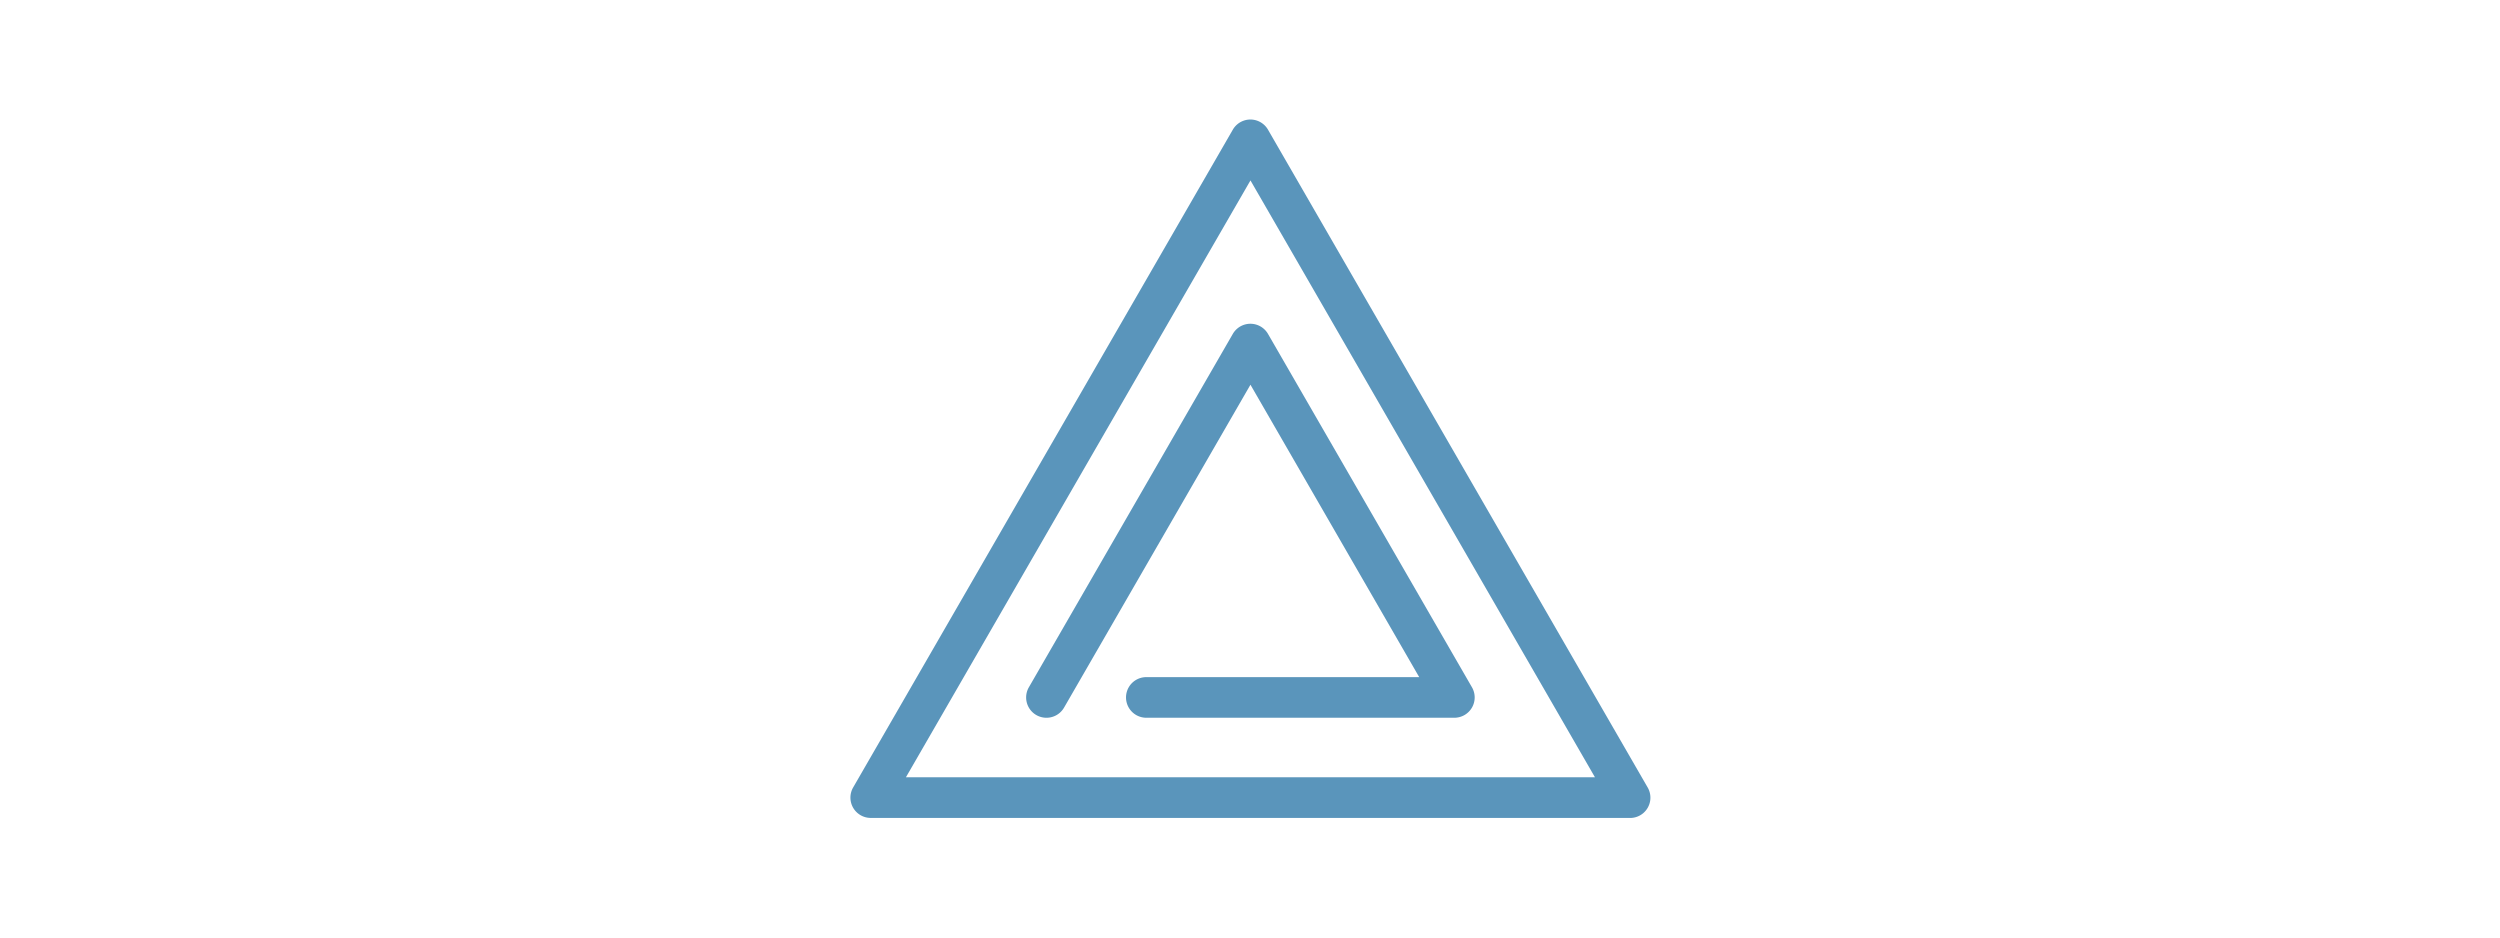 <svg id="Lag_1" data-name="Lag 1" xmlns="http://www.w3.org/2000/svg" viewBox="0 0 1600 600"><defs><style>.cls-1{fill:#5a95bb;}</style></defs><path class="cls-1" d="M1043.27,523.47h-486A13,13,0,0,1,546,504L789,83a13,13,0,0,1,22.52,0l243,421a13,13,0,0,1-11.26,19.5Zm-463.49-26h441l-220.48-382Z"/><path class="cls-1" d="M669.72,459.37a13,13,0,0,1-11.25-19.5L789,213.71a13,13,0,0,1,22.52,0L942.06,439.87a13,13,0,0,1-11.26,19.49H733.65a13,13,0,0,1,0-26H908.29l-108-187.14L681,452.86A13,13,0,0,1,669.72,459.37Z"/></svg>